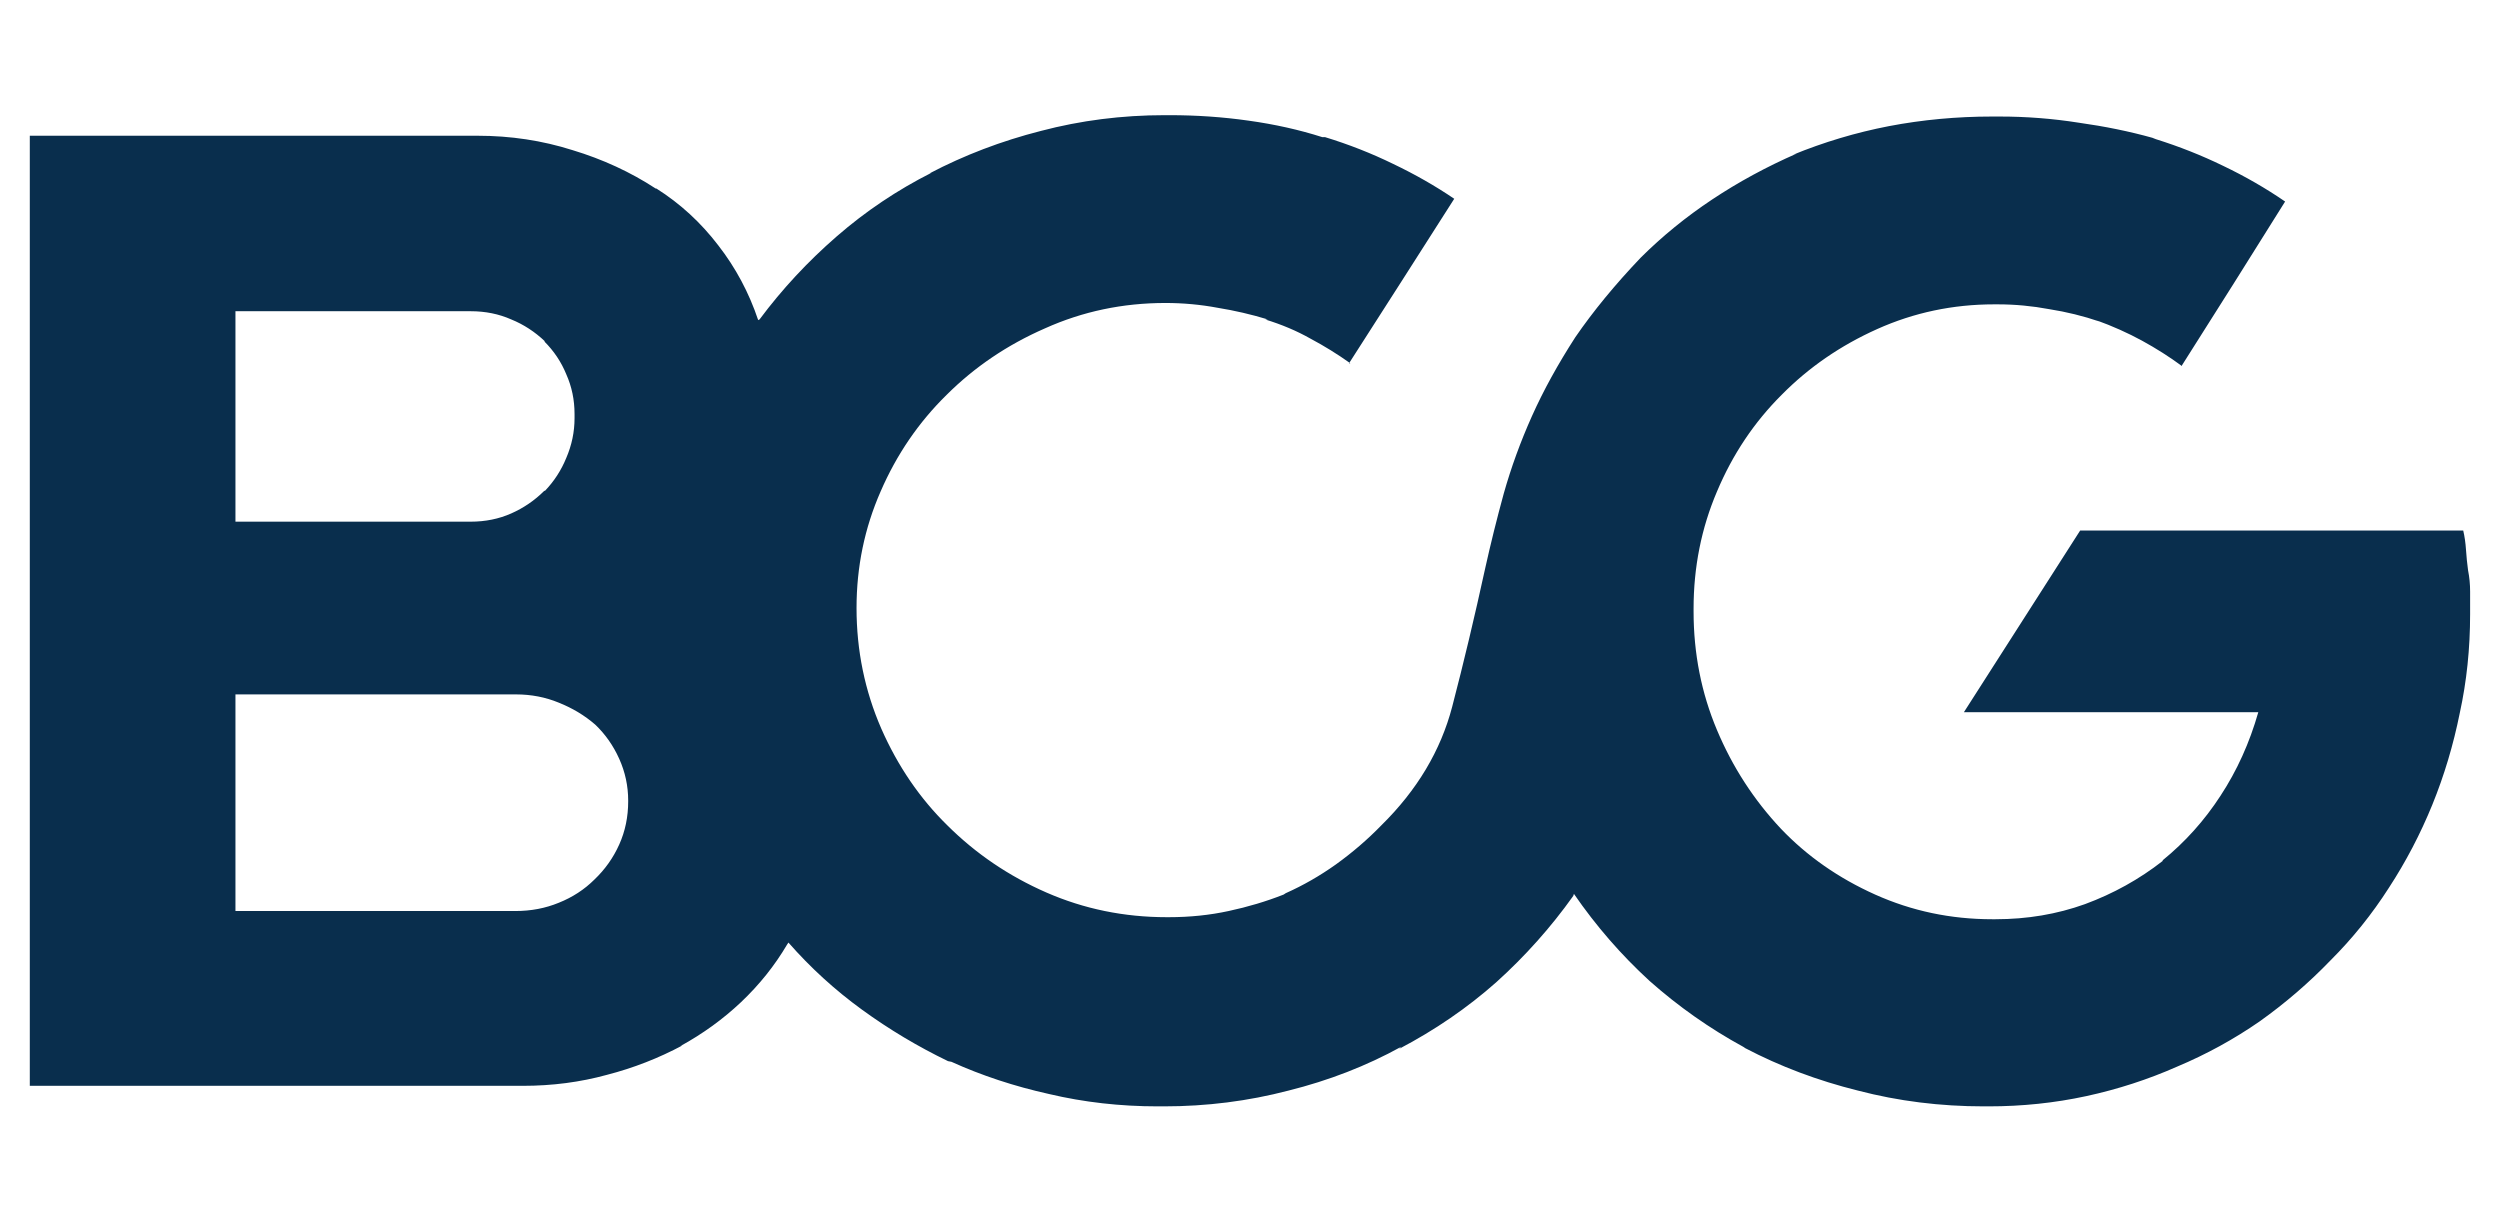 <svg width="88" height="43" viewBox="0 0 88 43" fill="none" xmlns="http://www.w3.org/2000/svg">
<path d="M86.948 21.523C86.948 21.298 86.948 21.065 86.948 20.824C86.948 20.566 86.924 20.317 86.876 20.076C86.843 19.834 86.819 19.593 86.803 19.352C86.787 19.11 86.755 18.885 86.706 18.676H73.221L69.129 25.07H79.492C79.185 26.148 78.741 27.129 78.16 28.014C77.595 28.883 76.917 29.639 76.126 30.282V30.306C75.303 30.95 74.391 31.456 73.39 31.826C72.406 32.18 71.357 32.357 70.243 32.357C70.211 32.357 70.178 32.357 70.146 32.357C70.13 32.357 70.122 32.357 70.122 32.357C68.669 32.357 67.297 32.068 66.006 31.489C64.715 30.91 63.609 30.137 62.689 29.172C61.737 28.159 60.986 27.001 60.438 25.698C59.889 24.395 59.614 23.003 59.614 21.523C59.614 21.507 59.614 21.499 59.614 21.499C59.614 21.483 59.614 21.459 59.614 21.427C59.614 19.963 59.889 18.588 60.438 17.301C60.986 15.998 61.745 14.864 62.713 13.899C63.666 12.933 64.787 12.161 66.079 11.582C67.37 11.003 68.742 10.713 70.195 10.713C70.195 10.713 70.203 10.713 70.219 10.713C70.235 10.713 70.243 10.713 70.243 10.713C70.243 10.713 70.251 10.713 70.267 10.713C70.299 10.713 70.316 10.713 70.316 10.713C70.929 10.713 71.534 10.77 72.131 10.882C72.745 10.979 73.334 11.124 73.899 11.317L73.778 11.268C74.359 11.477 74.899 11.719 75.4 11.992C75.9 12.266 76.368 12.563 76.804 12.885V12.861L78.62 9.99L80.436 7.094C79.758 6.628 79.031 6.209 78.257 5.839C77.498 5.469 76.707 5.156 75.884 4.898L75.763 4.85C74.956 4.625 74.092 4.448 73.172 4.319C72.252 4.174 71.324 4.102 70.388 4.102C70.356 4.102 70.332 4.102 70.316 4.102C70.316 4.102 70.299 4.102 70.267 4.102C70.251 4.102 70.227 4.102 70.195 4.102C70.178 4.102 70.154 4.102 70.122 4.102C68.879 4.102 67.668 4.215 66.49 4.44C65.328 4.665 64.198 5.003 63.101 5.453L63.246 5.405C62.181 5.871 61.188 6.41 60.268 7.022C59.348 7.633 58.509 8.317 57.75 9.073C56.846 10.022 56.08 10.955 55.45 11.872C54.837 12.821 54.328 13.746 53.925 14.646C53.522 15.547 53.191 16.456 52.932 17.373C52.69 18.258 52.472 19.134 52.279 20.003C51.907 21.708 51.52 23.333 51.117 24.877C50.713 26.421 49.882 27.813 48.623 29.052C48.139 29.55 47.606 30.009 47.025 30.427C46.46 30.829 45.871 31.167 45.258 31.44L45.185 31.488C44.572 31.73 43.926 31.923 43.248 32.068C42.586 32.212 41.884 32.285 41.142 32.285C41.142 32.285 41.126 32.285 41.093 32.285C41.077 32.285 41.069 32.285 41.069 32.285C39.568 32.285 38.156 31.995 36.832 31.416C35.509 30.837 34.347 30.049 33.346 29.052C32.377 28.102 31.603 26.968 31.022 25.649C30.441 24.314 30.15 22.898 30.15 21.402C30.15 19.955 30.433 18.587 30.997 17.301C31.562 15.998 32.337 14.864 33.322 13.898C34.306 12.917 35.46 12.137 36.784 11.558C38.107 10.963 39.52 10.665 41.021 10.665C41.65 10.665 42.264 10.722 42.861 10.834C43.458 10.931 44.047 11.067 44.628 11.244H44.531C45.112 11.421 45.645 11.646 46.129 11.92C46.613 12.177 47.081 12.467 47.533 12.789H47.485L49.325 9.917L51.189 6.997C50.527 6.547 49.809 6.137 49.034 5.767C48.276 5.397 47.477 5.083 46.638 4.826H46.541C45.734 4.568 44.87 4.375 43.95 4.247C43.046 4.118 42.118 4.054 41.166 4.054C41.15 4.054 41.126 4.054 41.093 4.054C41.077 4.054 41.061 4.054 41.045 4.054C41.045 4.054 41.037 4.054 41.021 4.054C41.005 4.054 40.996 4.054 40.996 4.054C39.495 4.054 38.043 4.239 36.638 4.609C35.25 4.963 33.943 5.461 32.716 6.105L32.789 6.081C31.578 6.692 30.465 7.44 29.448 8.325C28.431 9.209 27.527 10.182 26.736 11.244L26.688 11.268C26.365 10.303 25.897 9.426 25.284 8.638C24.67 7.834 23.944 7.166 23.105 6.636H23.08C22.193 6.056 21.216 5.606 20.151 5.284C19.086 4.946 17.972 4.778 16.81 4.778C16.761 4.778 16.721 4.778 16.689 4.778C16.657 4.778 16.632 4.778 16.616 4.778H1.049V38.221H18.238C18.271 38.221 18.303 38.221 18.335 38.221C18.368 38.221 18.392 38.221 18.408 38.221C19.441 38.221 20.425 38.092 21.362 37.835C22.298 37.593 23.186 37.247 24.025 36.797L23.952 36.821C24.743 36.387 25.453 35.872 26.083 35.277C26.728 34.666 27.269 33.99 27.705 33.25L27.753 33.178C28.528 34.062 29.391 34.85 30.344 35.542C31.296 36.234 32.305 36.837 33.37 37.352L33.491 37.376C34.556 37.859 35.702 38.237 36.929 38.51C38.156 38.8 39.431 38.944 40.754 38.944C40.754 38.944 40.763 38.944 40.779 38.944C40.795 38.944 40.811 38.944 40.827 38.944C40.859 38.944 40.883 38.944 40.9 38.944C40.916 38.944 40.94 38.944 40.972 38.944C42.473 38.944 43.934 38.76 45.354 38.389C46.775 38.035 48.098 37.521 49.325 36.845L49.252 36.918C50.511 36.258 51.649 35.478 52.666 34.577C53.683 33.66 54.587 32.647 55.378 31.537L55.402 31.464C56.177 32.59 57.064 33.612 58.065 34.529C59.082 35.43 60.179 36.202 61.358 36.845L61.43 36.894C62.657 37.537 63.98 38.036 65.401 38.389C66.821 38.76 68.298 38.944 69.831 38.944C69.831 38.944 69.84 38.944 69.856 38.944C69.872 38.944 69.896 38.944 69.928 38.944C69.944 38.944 69.96 38.944 69.977 38.944C69.993 38.944 70.001 38.944 70.001 38.944C71.179 38.944 72.325 38.824 73.439 38.583C74.552 38.341 75.618 37.995 76.635 37.545C77.668 37.111 78.636 36.58 79.54 35.953C80.444 35.309 81.275 34.593 82.034 33.805C82.808 33.033 83.494 32.18 84.091 31.247C84.689 30.33 85.197 29.357 85.617 28.328C86.036 27.298 86.359 26.22 86.585 25.094C86.827 23.985 86.948 22.826 86.948 21.62C86.948 21.604 86.948 21.588 86.948 21.572C86.948 21.555 86.948 21.54 86.948 21.523ZM8.288 18.362V10.955H16.544C16.56 10.955 16.568 10.955 16.568 10.955C17.084 10.955 17.561 11.051 17.996 11.244C18.432 11.421 18.828 11.679 19.183 12.017H19.159C19.497 12.354 19.756 12.74 19.933 13.175C20.127 13.609 20.224 14.075 20.224 14.574C20.224 14.574 20.224 14.582 20.224 14.598C20.224 14.614 20.224 14.623 20.224 14.623C20.224 14.655 20.224 14.671 20.224 14.671C20.224 14.671 20.224 14.687 20.224 14.719C20.224 15.202 20.127 15.668 19.933 16.119C19.756 16.553 19.506 16.939 19.183 17.277H19.159C18.82 17.615 18.432 17.88 17.996 18.073C17.561 18.266 17.084 18.363 16.568 18.363C16.568 18.363 16.56 18.363 16.544 18.363L8.288 18.362ZM8.288 32.044V24.443H18.142C18.158 24.443 18.166 24.443 18.166 24.443C18.698 24.443 19.199 24.54 19.667 24.733C20.151 24.926 20.579 25.183 20.95 25.505C21.305 25.842 21.588 26.245 21.797 26.711C22.007 27.178 22.112 27.668 22.112 28.183C22.112 28.183 22.112 28.191 22.112 28.207C22.112 28.754 22.007 29.261 21.797 29.727C21.588 30.194 21.297 30.604 20.926 30.958C20.571 31.312 20.151 31.585 19.667 31.778C19.199 31.971 18.69 32.068 18.142 32.068H8.288V32.044Z" fill="#092E4D"/>
</svg>
